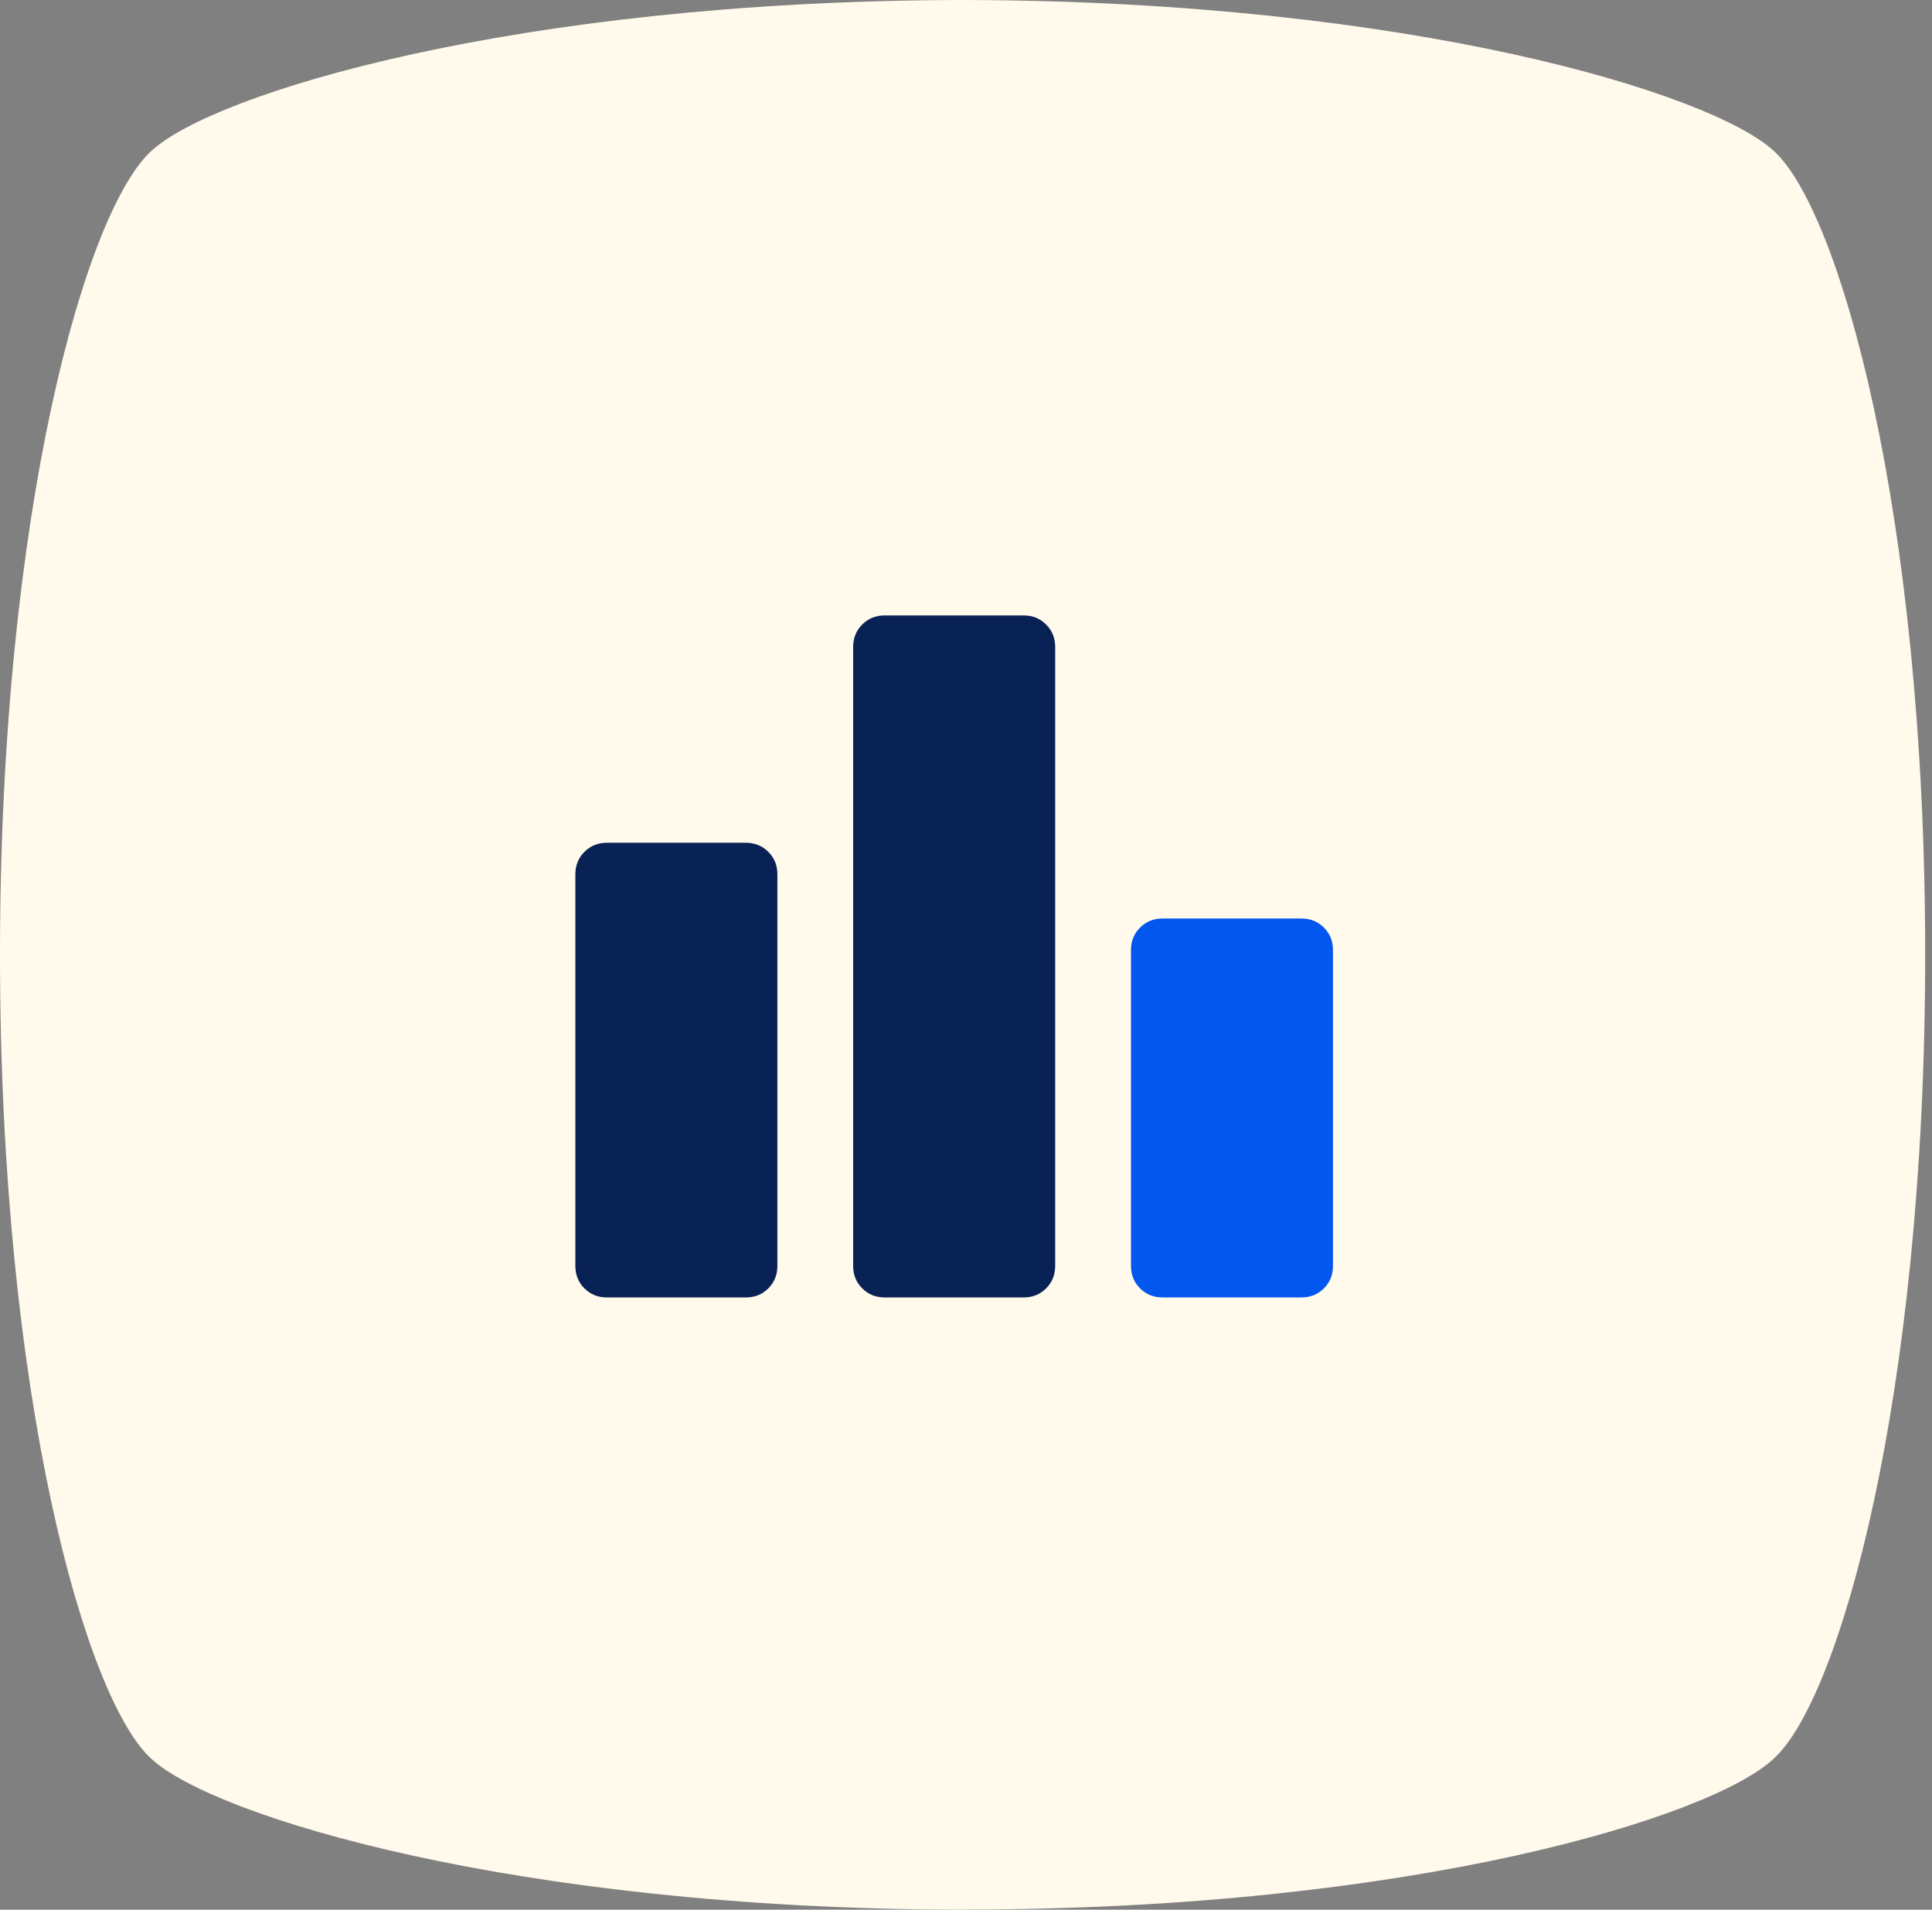 <svg width="85" height="84" viewBox="0 0 85 84" fill="none" xmlns="http://www.w3.org/2000/svg">
<rect x="0" y="0" width="85" height="84" fill="#808080" stroke="none"/>
<path d="M42.5 84H42.195C22.563 83.949 9.409 79.885 6.676 77.378C3.795 74.817 -0 61.569 -0 42C-0 22.431 3.795 9.184 6.68 6.622C9.409 4.115 22.615 0.051 42.195 0H42.5C62.132 0.051 75.286 4.115 78.02 6.622C80.904 9.18 84.7 22.479 84.7 41.996C84.7 61.514 80.904 74.812 78.02 77.37C75.286 79.928 62.132 83.992 42.5 83.992V84Z" fill="#FFFAEB"/>
<mask id="mask0_2238_18288" style="mask-type:alpha" maskUnits="userSpaceOnUse" x="21" y="22" width="41" height="41">
<rect x="21.98" y="22.07" width="40" height="40" fill="#D9D9D9"/>
</mask>
<g mask="url(#mask0_2238_18288)">
<path d="M26.702 57.07C26.308 57.07 25.979 56.937 25.712 56.671C25.446 56.405 25.313 56.075 25.313 55.681V38.459C25.313 38.066 25.446 37.736 25.712 37.47C25.979 37.203 26.308 37.07 26.702 37.07H32.813C33.207 37.07 33.536 37.203 33.803 37.47C34.069 37.736 34.202 38.066 34.202 38.459V55.681C34.202 56.075 34.069 56.405 33.803 56.671C33.536 56.937 33.207 57.07 32.813 57.07H26.702ZM38.924 57.07C38.531 57.07 38.201 56.937 37.935 56.671C37.668 56.405 37.535 56.075 37.535 55.681V28.459C37.535 28.066 37.668 27.736 37.935 27.47C38.201 27.203 38.531 27.07 38.924 27.07H45.035C45.429 27.07 45.759 27.203 46.025 27.47C46.291 27.736 46.424 28.066 46.424 28.459V55.681C46.424 56.075 46.291 56.405 46.025 56.671C45.759 56.937 45.429 57.07 45.035 57.07H38.924Z" fill="#092256"/>
<path d="M50.157 56.67C50.423 56.936 50.753 57.069 51.146 57.069H57.258C57.651 57.069 57.981 56.936 58.247 56.67C58.513 56.404 58.646 56.074 58.646 55.68V41.791C58.646 41.398 58.513 41.068 58.247 40.802C57.981 40.535 57.651 40.402 57.258 40.402H51.146C50.753 40.402 50.423 40.535 50.157 40.802C49.891 41.068 49.758 41.398 49.758 41.791V55.68C49.758 56.074 49.891 56.404 50.157 56.67Z" fill="#0357EE"/>
</g>
</svg>
